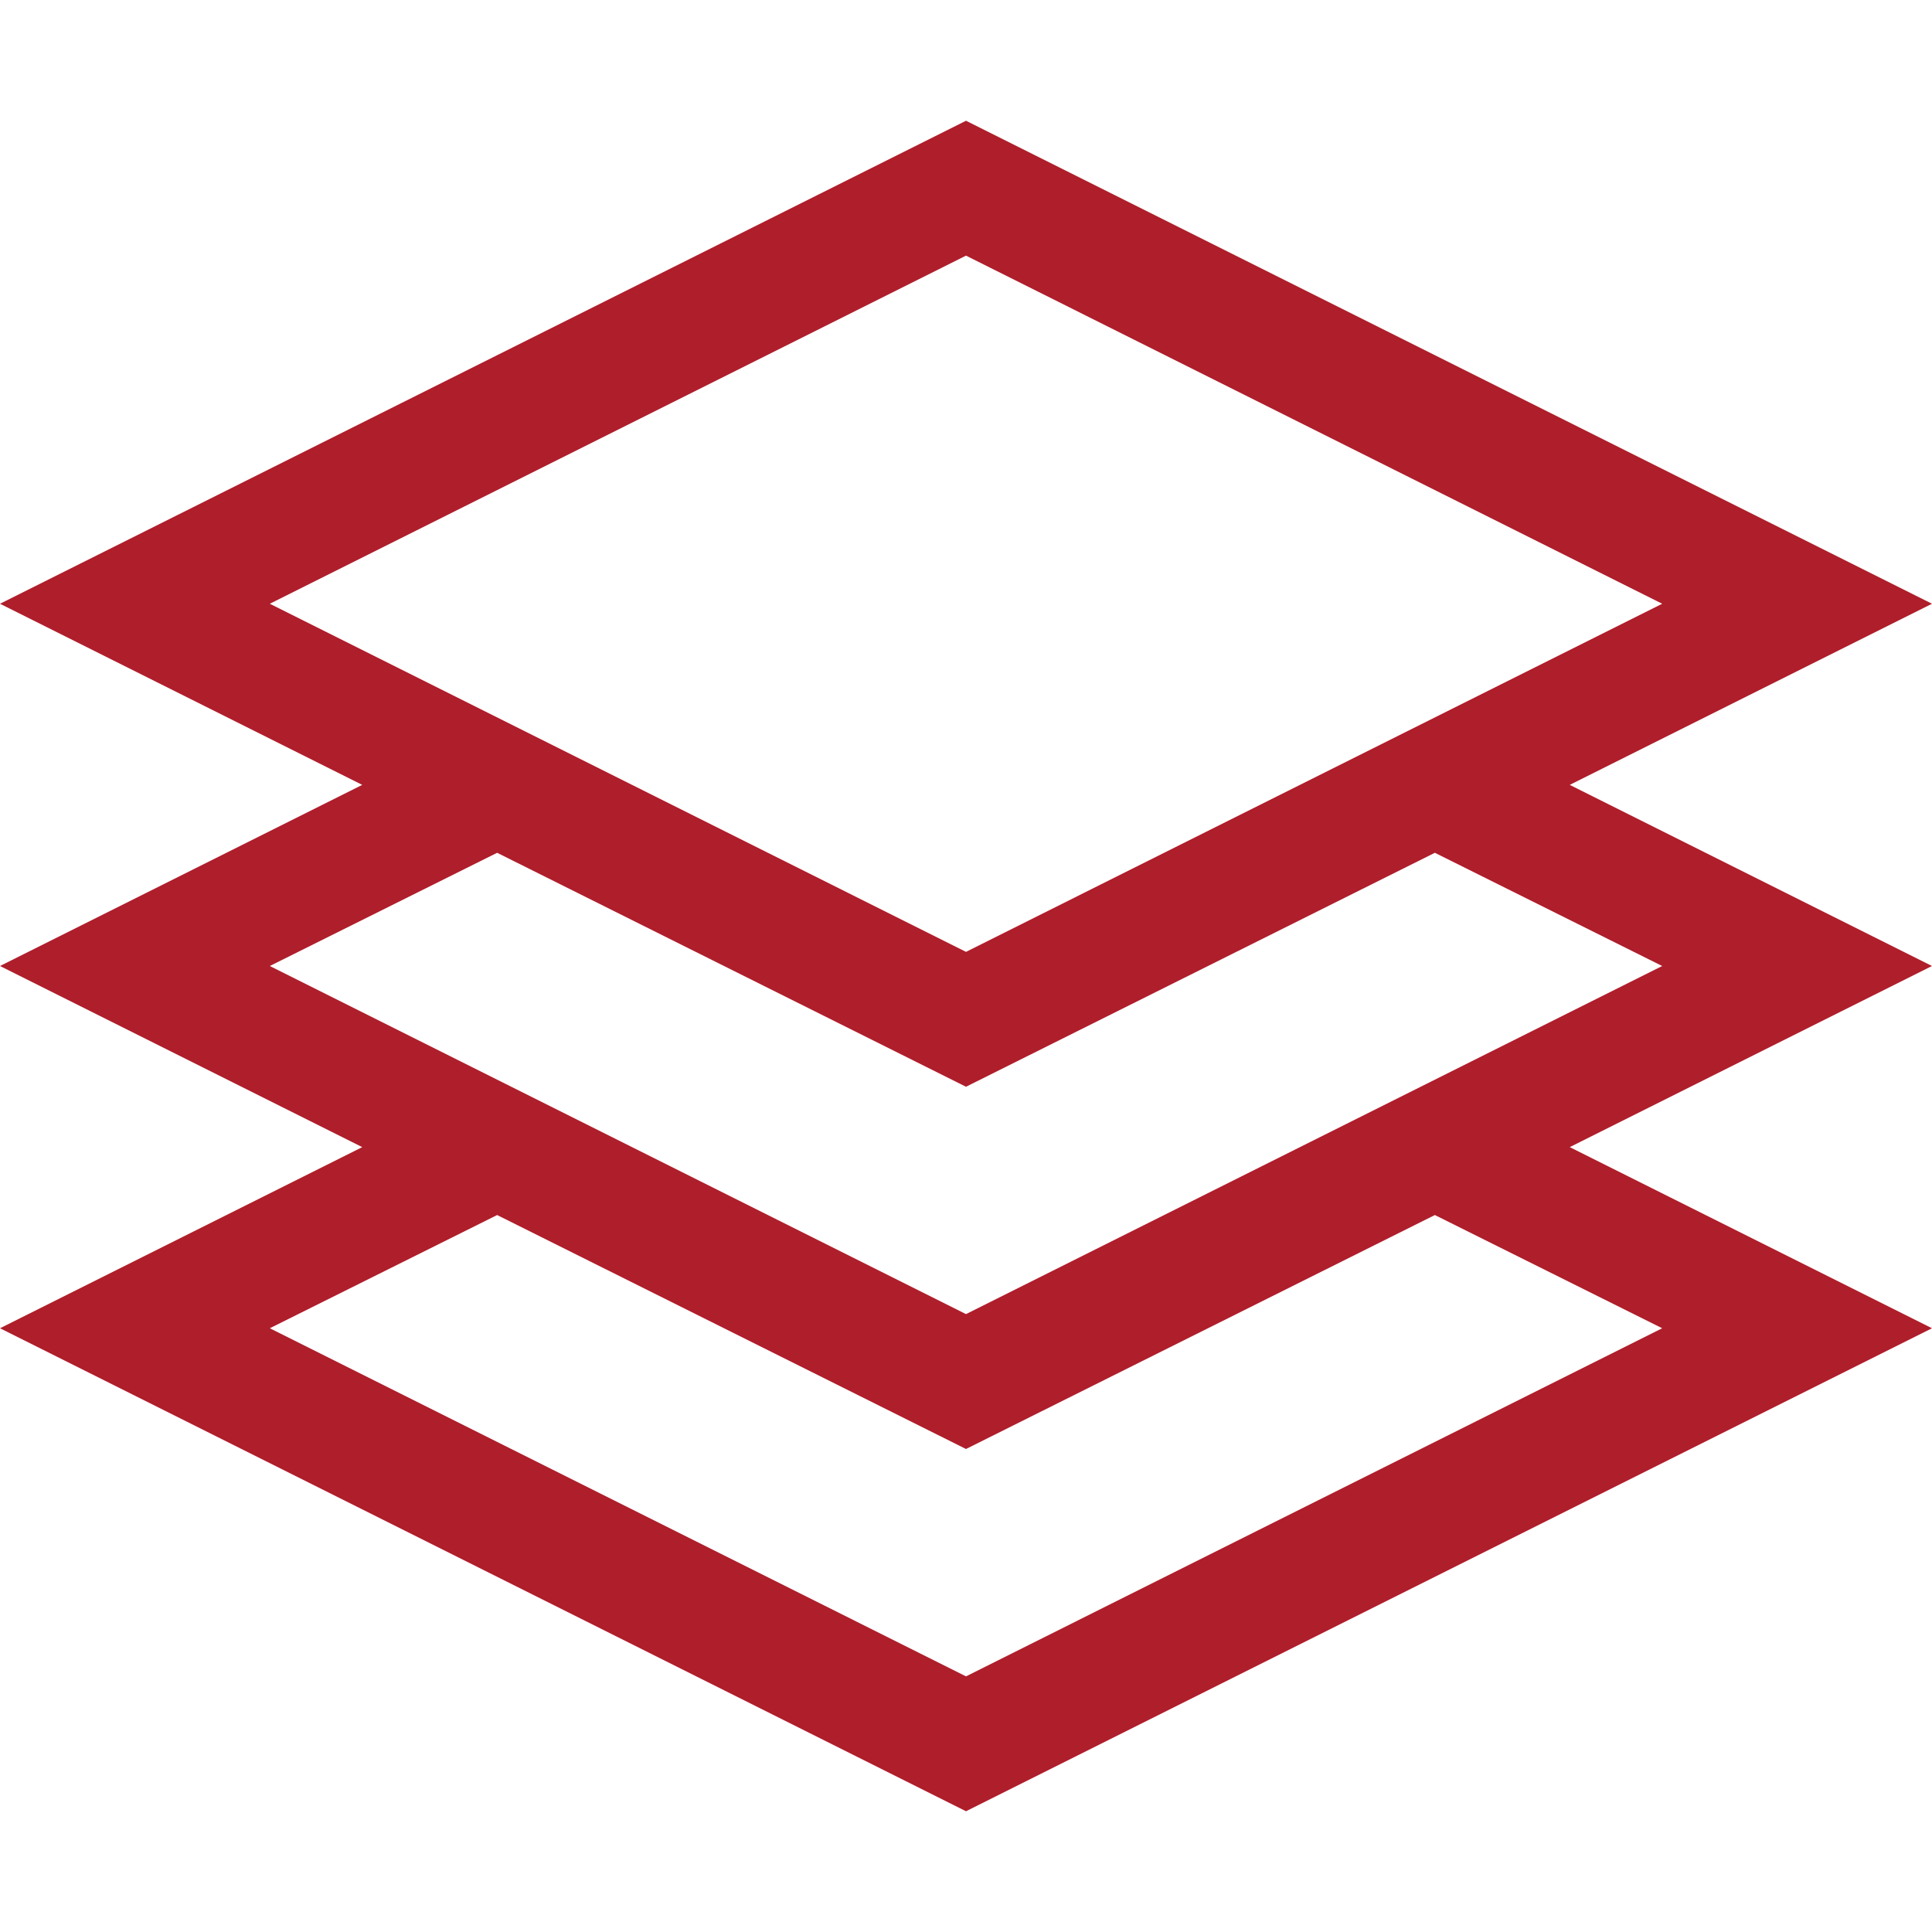 <?xml version="1.0" encoding="UTF-8"?>
<svg xmlns="http://www.w3.org/2000/svg" width="72" height="72" viewBox="0 0 72 72" fill="none">
  <path d="M58.5 29.25L72 36L58.5 42.75L72 49.5L36 67.5L0 49.5L13.5 42.75L0 36L13.5 29.25L0 22.5L36 4.5L72 22.5L58.5 29.25ZM10.055 22.5L36 35.473L61.945 22.5L36 9.527L10.055 22.5ZM61.945 49.5L53.473 45.281L36 54L18.527 45.281L10.055 49.5L36 62.473L61.945 49.5ZM36 48.973L61.945 36L53.473 31.781L36 40.5L18.527 31.781L10.055 36L36 48.973Z" fill="#AF1E2B"></path>
</svg>
